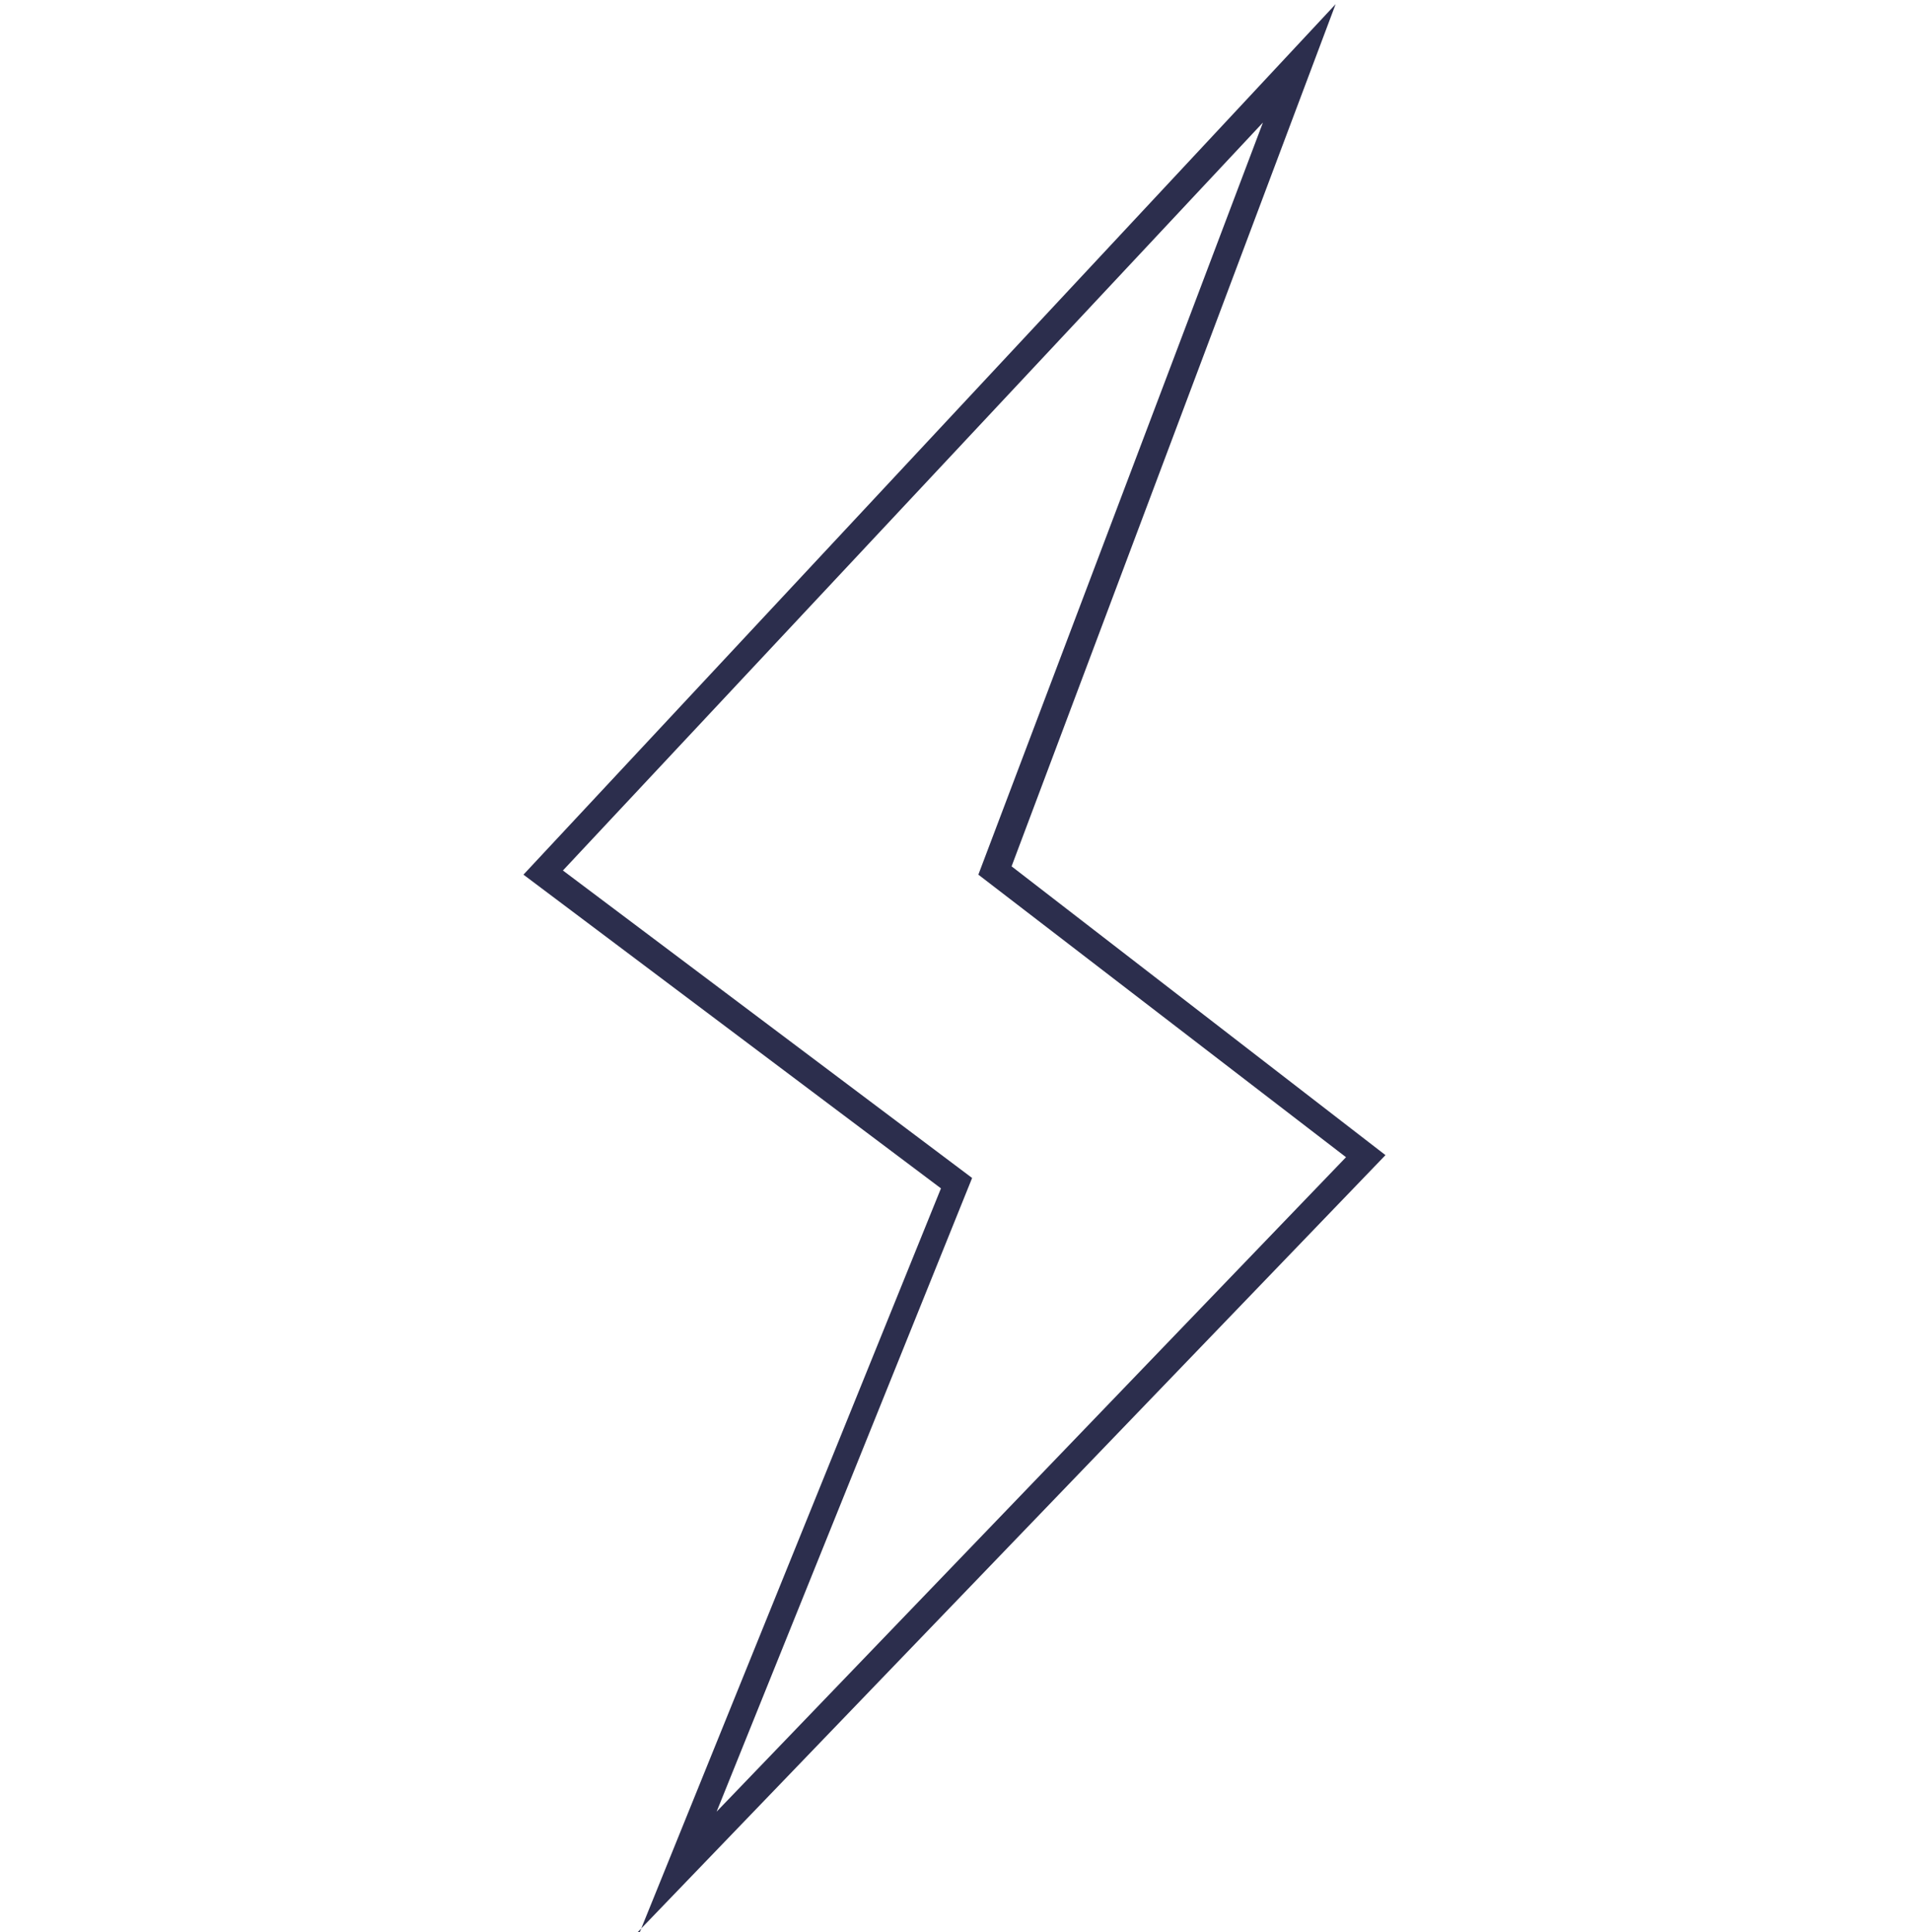 <?xml version="1.0" encoding="UTF-8"?>
<svg id="Layer_2" data-name="Layer 2" xmlns="http://www.w3.org/2000/svg" version="1.1" viewBox="0 0 92 93">
  <defs>
    <style>
      .cls-1 {
        fill: #2c2e4d;
        stroke-width: 0px;
      }
    </style>
  </defs>
  <path class="cls-1" d="M30.8,93l14.5-35.8-20.1-15.1L64.3.2l-15.6,41.5,18,13.9-36,37.4ZM27.1,41.9l19.7,14.8-12.3,30.5,30.3-31.5-17.7-13.6L60.8,5.9,27.1,41.9Z"/>
</svg>
